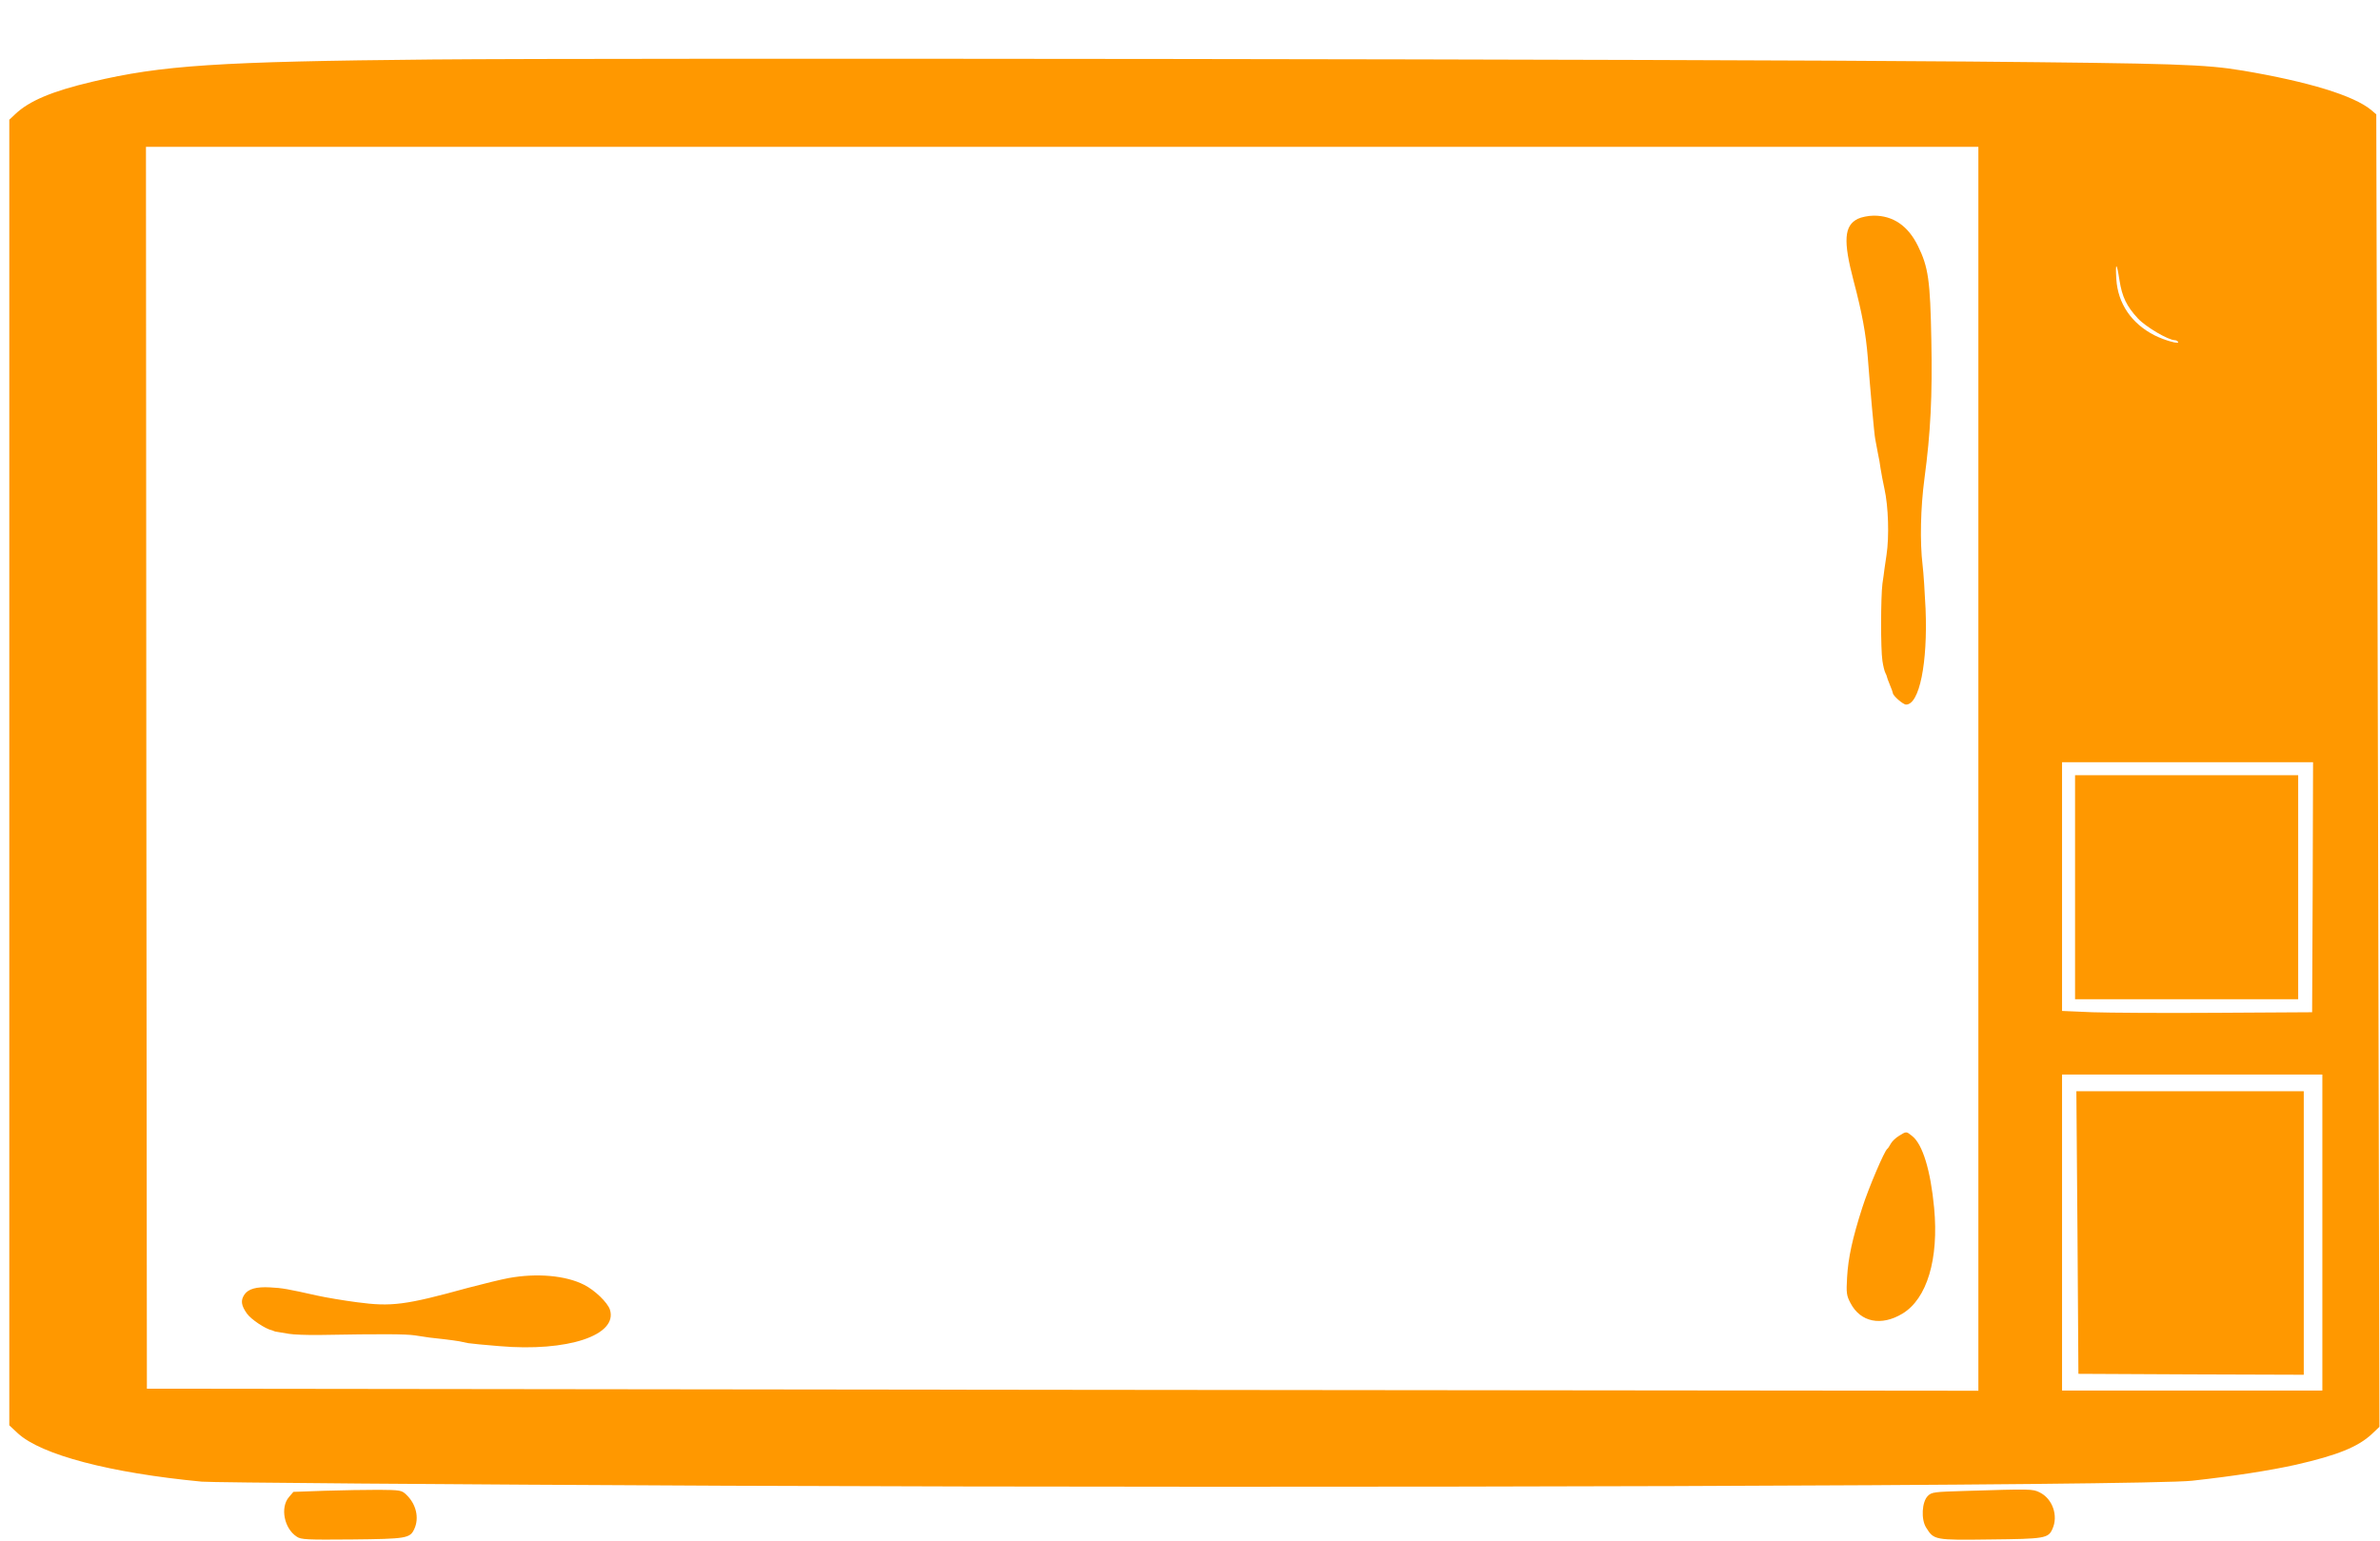 <?xml version="1.0" standalone="no"?>
<!DOCTYPE svg PUBLIC "-//W3C//DTD SVG 20010904//EN"
 "http://www.w3.org/TR/2001/REC-SVG-20010904/DTD/svg10.dtd">
<svg version="1.0" xmlns="http://www.w3.org/2000/svg"
 width="1280pt" height="829pt" viewBox="0 0 1280 829"
 preserveAspectRatio="xMidYMid meet">
<g transform="translate(0,829) scale(0.1,-0.1)"
fill="#ff9800" stroke="none">
<path d="M2325 7970 c-1154 -11 -1455 -31 -1830 -120 -216 -51 -338 -103 -412
-173 l-33 -31 0 -3512 0 -3511 46 -43 c126 -116 496 -213 989 -260 56 -5 1298
-15 2825 -22 3319 -14 7642 0 7880 27 227 25 418 55 558 86 223 51 334 96 408
165 l41 39 -8 3530 -9 3530 -27 23 c-94 78 -336 152 -690 212 -204 34 -359 39
-1478 49 -1418 13 -7276 20 -8260 11z m8315 -3815 l0 -3346 -4925 5 -4925 6
-3 3340 -2 3340 4928 0 4927 0 0 -3345z m759 2627 c14 -89 38 -139 99 -205 43
-46 164 -117 199 -117 6 0 14 -4 17 -9 10 -15 -72 8 -126 35 -124 63 -198 171
-206 302 -6 95 2 92 17 -6z m1039 -3264 l-3 -673 -510 -3 c-280 -2 -583 0
-672 3 l-163 7 0 669 0 669 675 0 675 0 -2 -672z m52 -1858 l0 -850 -700 0
-700 0 0 850 0 850 700 0 700 0 0 -850z"/>
<path d="M9992 7113 c-74 -36 -80 -118 -23 -334 46 -174 66 -285 76 -409 13
-170 35 -416 40 -440 3 -14 9 -47 14 -75 6 -27 13 -66 15 -85 6 -35 11 -64 21
-110 21 -94 26 -257 11 -355 -4 -27 -9 -61 -11 -75 -2 -14 -6 -50 -11 -80 -9
-72 -10 -351 0 -415 4 -27 11 -56 16 -65 4 -8 8 -17 8 -20 0 -3 7 -22 16 -44
9 -21 16 -41 16 -44 0 -14 55 -62 71 -62 72 0 117 224 105 515 -4 88 -11 194
-16 235 -15 124 -11 309 10 466 33 246 43 443 37 746 -6 320 -16 391 -72 505
-53 108 -133 163 -237 163 -29 0 -68 -8 -86 -17z"/>
<path d="M10213 2180 c-17 -10 -37 -29 -44 -42 -7 -13 -15 -25 -19 -28 -15
-10 -100 -209 -134 -315 -53 -165 -76 -270 -82 -375 -5 -86 -3 -99 18 -139 54
-104 166 -126 280 -57 132 80 196 294 170 569 -19 202 -62 342 -118 386 -32
26 -31 26 -71 1z"/>
<path d="M2735 1415 c-38 -7 -137 -31 -220 -53 -334 -92 -409 -102 -595 -77
-69 9 -165 25 -215 36 -156 35 -188 41 -253 44 -73 4 -116 -8 -137 -38 -22
-32 -18 -59 13 -103 23 -32 100 -83 135 -90 4 -1 8 -3 10 -4 1 -1 11 -4 22 -5
11 -2 38 -6 60 -10 22 -4 96 -7 165 -6 340 6 460 5 510 -2 30 -5 66 -10 80
-12 14 -2 50 -6 80 -9 30 -4 66 -8 80 -11 14 -3 36 -7 48 -10 13 -2 88 -10
167 -16 368 -32 640 59 595 197 -13 38 -81 104 -139 133 -98 50 -254 64 -406
36z"/>
<path d="M11160 3518 l0 -603 600 0 600 0 0 603 0 602 -600 0 -600 0 0 -602z"/>
<path d="M11173 1660 l5 -760 606 -3 606 -2 0 763 0 762 -611 0 -612 0 6 -760z"/>
<path d="M1747 271 l-169 -6 -24 -28 c-48 -56 -26 -169 42 -213 23 -16 54 -17
297 -15 292 3 312 6 335 56 28 60 10 135 -43 185 -25 24 -33 25 -148 26 -67 0
-198 -2 -290 -5z"/>
<path d="M10568 270 c-166 -5 -179 -6 -200 -27 -32 -32 -37 -126 -9 -170 42
-67 44 -68 345 -64 291 3 312 6 334 56 33 71 1 163 -68 197 -38 19 -46 19
-402 8z"/>
</g>
</svg>
